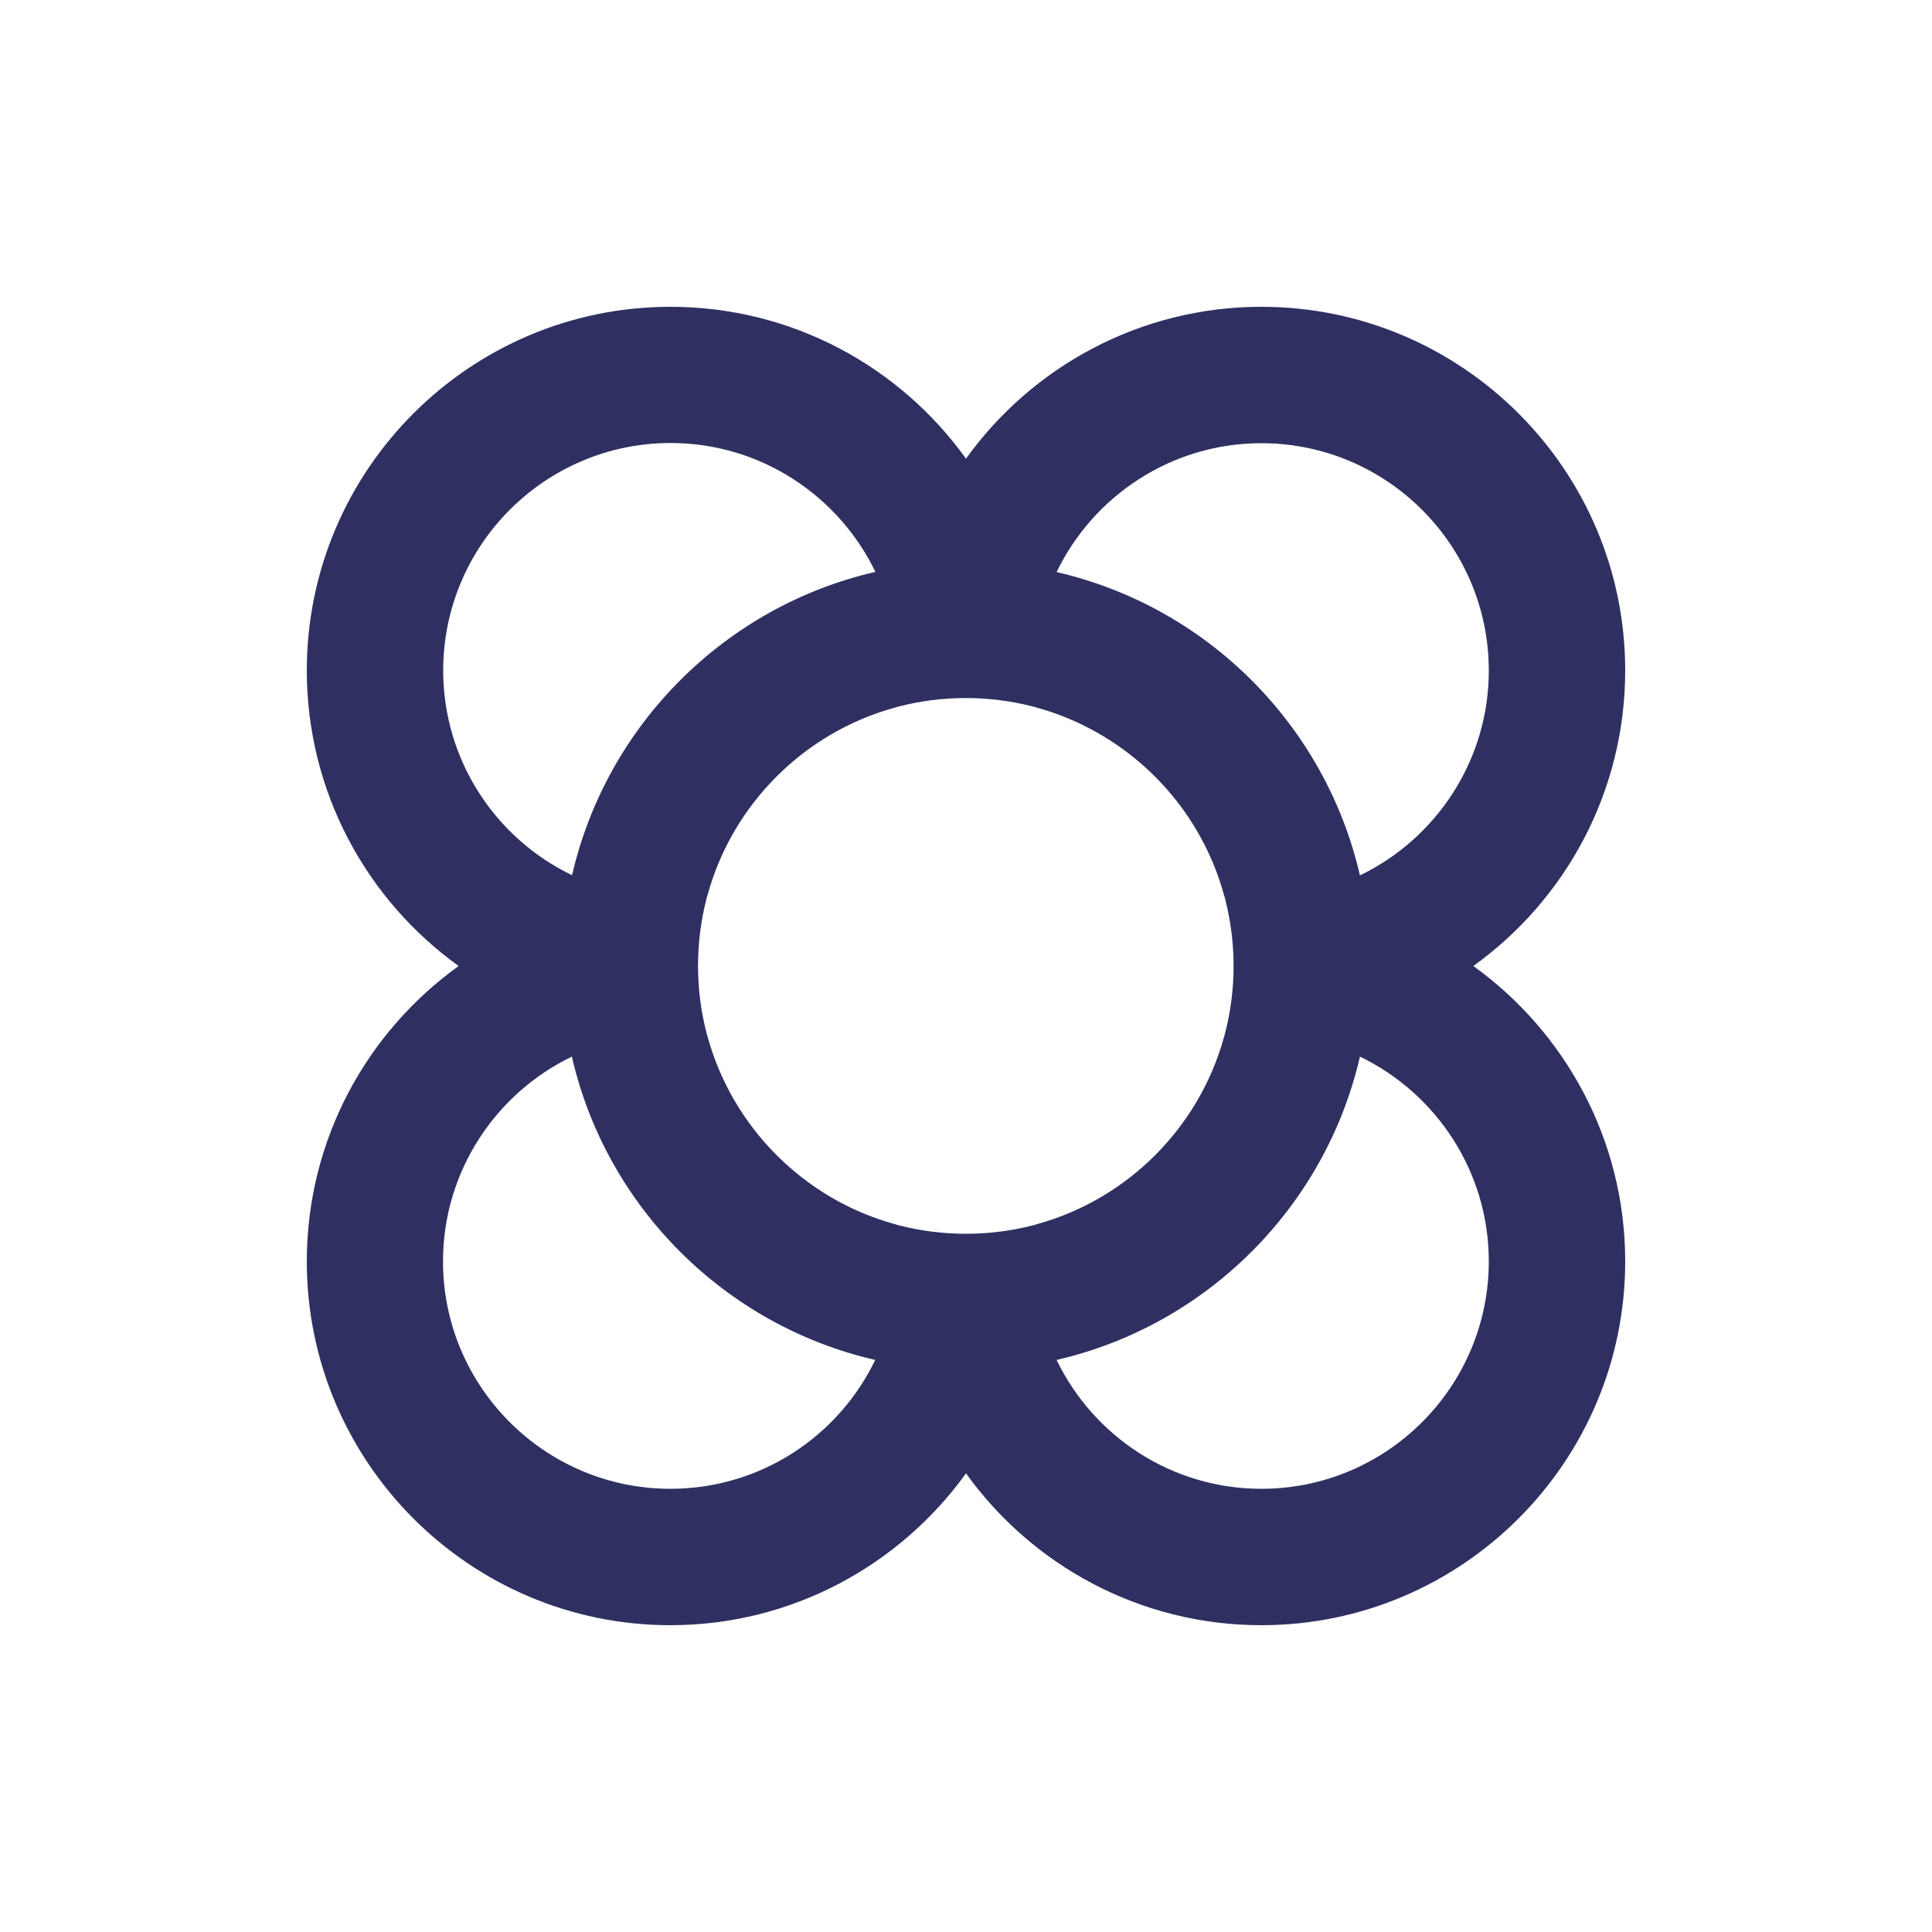 <svg xmlns="http://www.w3.org/2000/svg" x="0px" y="0px" viewBox="0 0 100 100" width="36px"
    height="36px" fill="#2f3061" xml:space="preserve">
    <path d="M76.26,50c4.76-3.42,7.86-9,7.86-15.3c0-10.38-8.45-18.82-18.83-18.82c-6.29,0-11.88,3.11-15.29,7.86     c-3.42-4.76-9-7.86-15.3-7.86c-10.38,0-18.82,8.45-18.82,18.82c0,6.29,3.1,11.88,7.86,15.3c-4.76,3.42-7.86,9-7.86,15.29     c0,10.38,8.44,18.83,18.82,18.83c6.29,0,11.88-3.11,15.3-7.86c3.42,4.76,9,7.86,15.29,7.86c10.38,0,18.83-8.45,18.83-18.83     C84.12,59,81.01,53.42,76.26,50z M65.29,22.94c6.49,0,11.77,5.28,11.77,11.77c0,4.66-2.73,8.7-6.67,10.6     c-1.79-7.78-7.92-13.91-15.7-15.7C56.59,25.67,60.63,22.94,65.29,22.94z M22.94,34.7c0-6.49,5.28-11.77,11.77-11.77     c4.66,0,8.7,2.73,10.6,6.67c-7.78,1.79-13.91,7.92-15.7,15.7C25.67,43.41,22.94,39.37,22.94,34.7z M34.7,77.06     c-6.49,0-11.77-5.28-11.77-11.77c0-4.66,2.73-8.7,6.67-10.6c1.78,7.78,7.92,13.91,15.7,15.7C43.41,74.33,39.37,77.06,34.7,77.06z      M53.44,63.43c-1.1,0.28-2.25,0.43-3.44,0.43c-1.19,0-2.34-0.15-3.44-0.43c-0.08-0.02-0.17-0.04-0.25-0.07     c-4.68-1.29-8.38-4.99-9.68-9.68c-0.02-0.08-0.05-0.17-0.07-0.25c-0.28-1.1-0.43-2.25-0.43-3.44c0-1.19,0.15-2.34,0.43-3.44     c0.02-0.08,0.04-0.17,0.07-0.25c1.29-4.68,4.99-8.38,9.67-9.67c0.08-0.02,0.17-0.05,0.25-0.07c1.1-0.28,2.25-0.43,3.44-0.43     c1.19,0,2.34,0.15,3.44,0.43c0.08,0.02,0.17,0.04,0.25,0.07c4.68,1.3,8.38,4.99,9.67,9.68c0.03,0.08,0.05,0.17,0.07,0.25     c0.28,1.1,0.43,2.25,0.43,3.44c0,1.19-0.15,2.34-0.43,3.44c-0.02,0.08-0.04,0.17-0.07,0.25c-1.29,4.68-4.99,8.38-9.67,9.67     C53.61,63.39,53.52,63.41,53.44,63.43z M65.29,77.06c-4.66,0-8.7-2.73-10.6-6.67c7.77-1.79,13.91-7.92,15.7-15.7     c3.94,1.9,6.67,5.94,6.67,10.6C77.06,71.78,71.78,77.06,65.29,77.06z"></path>
</svg>